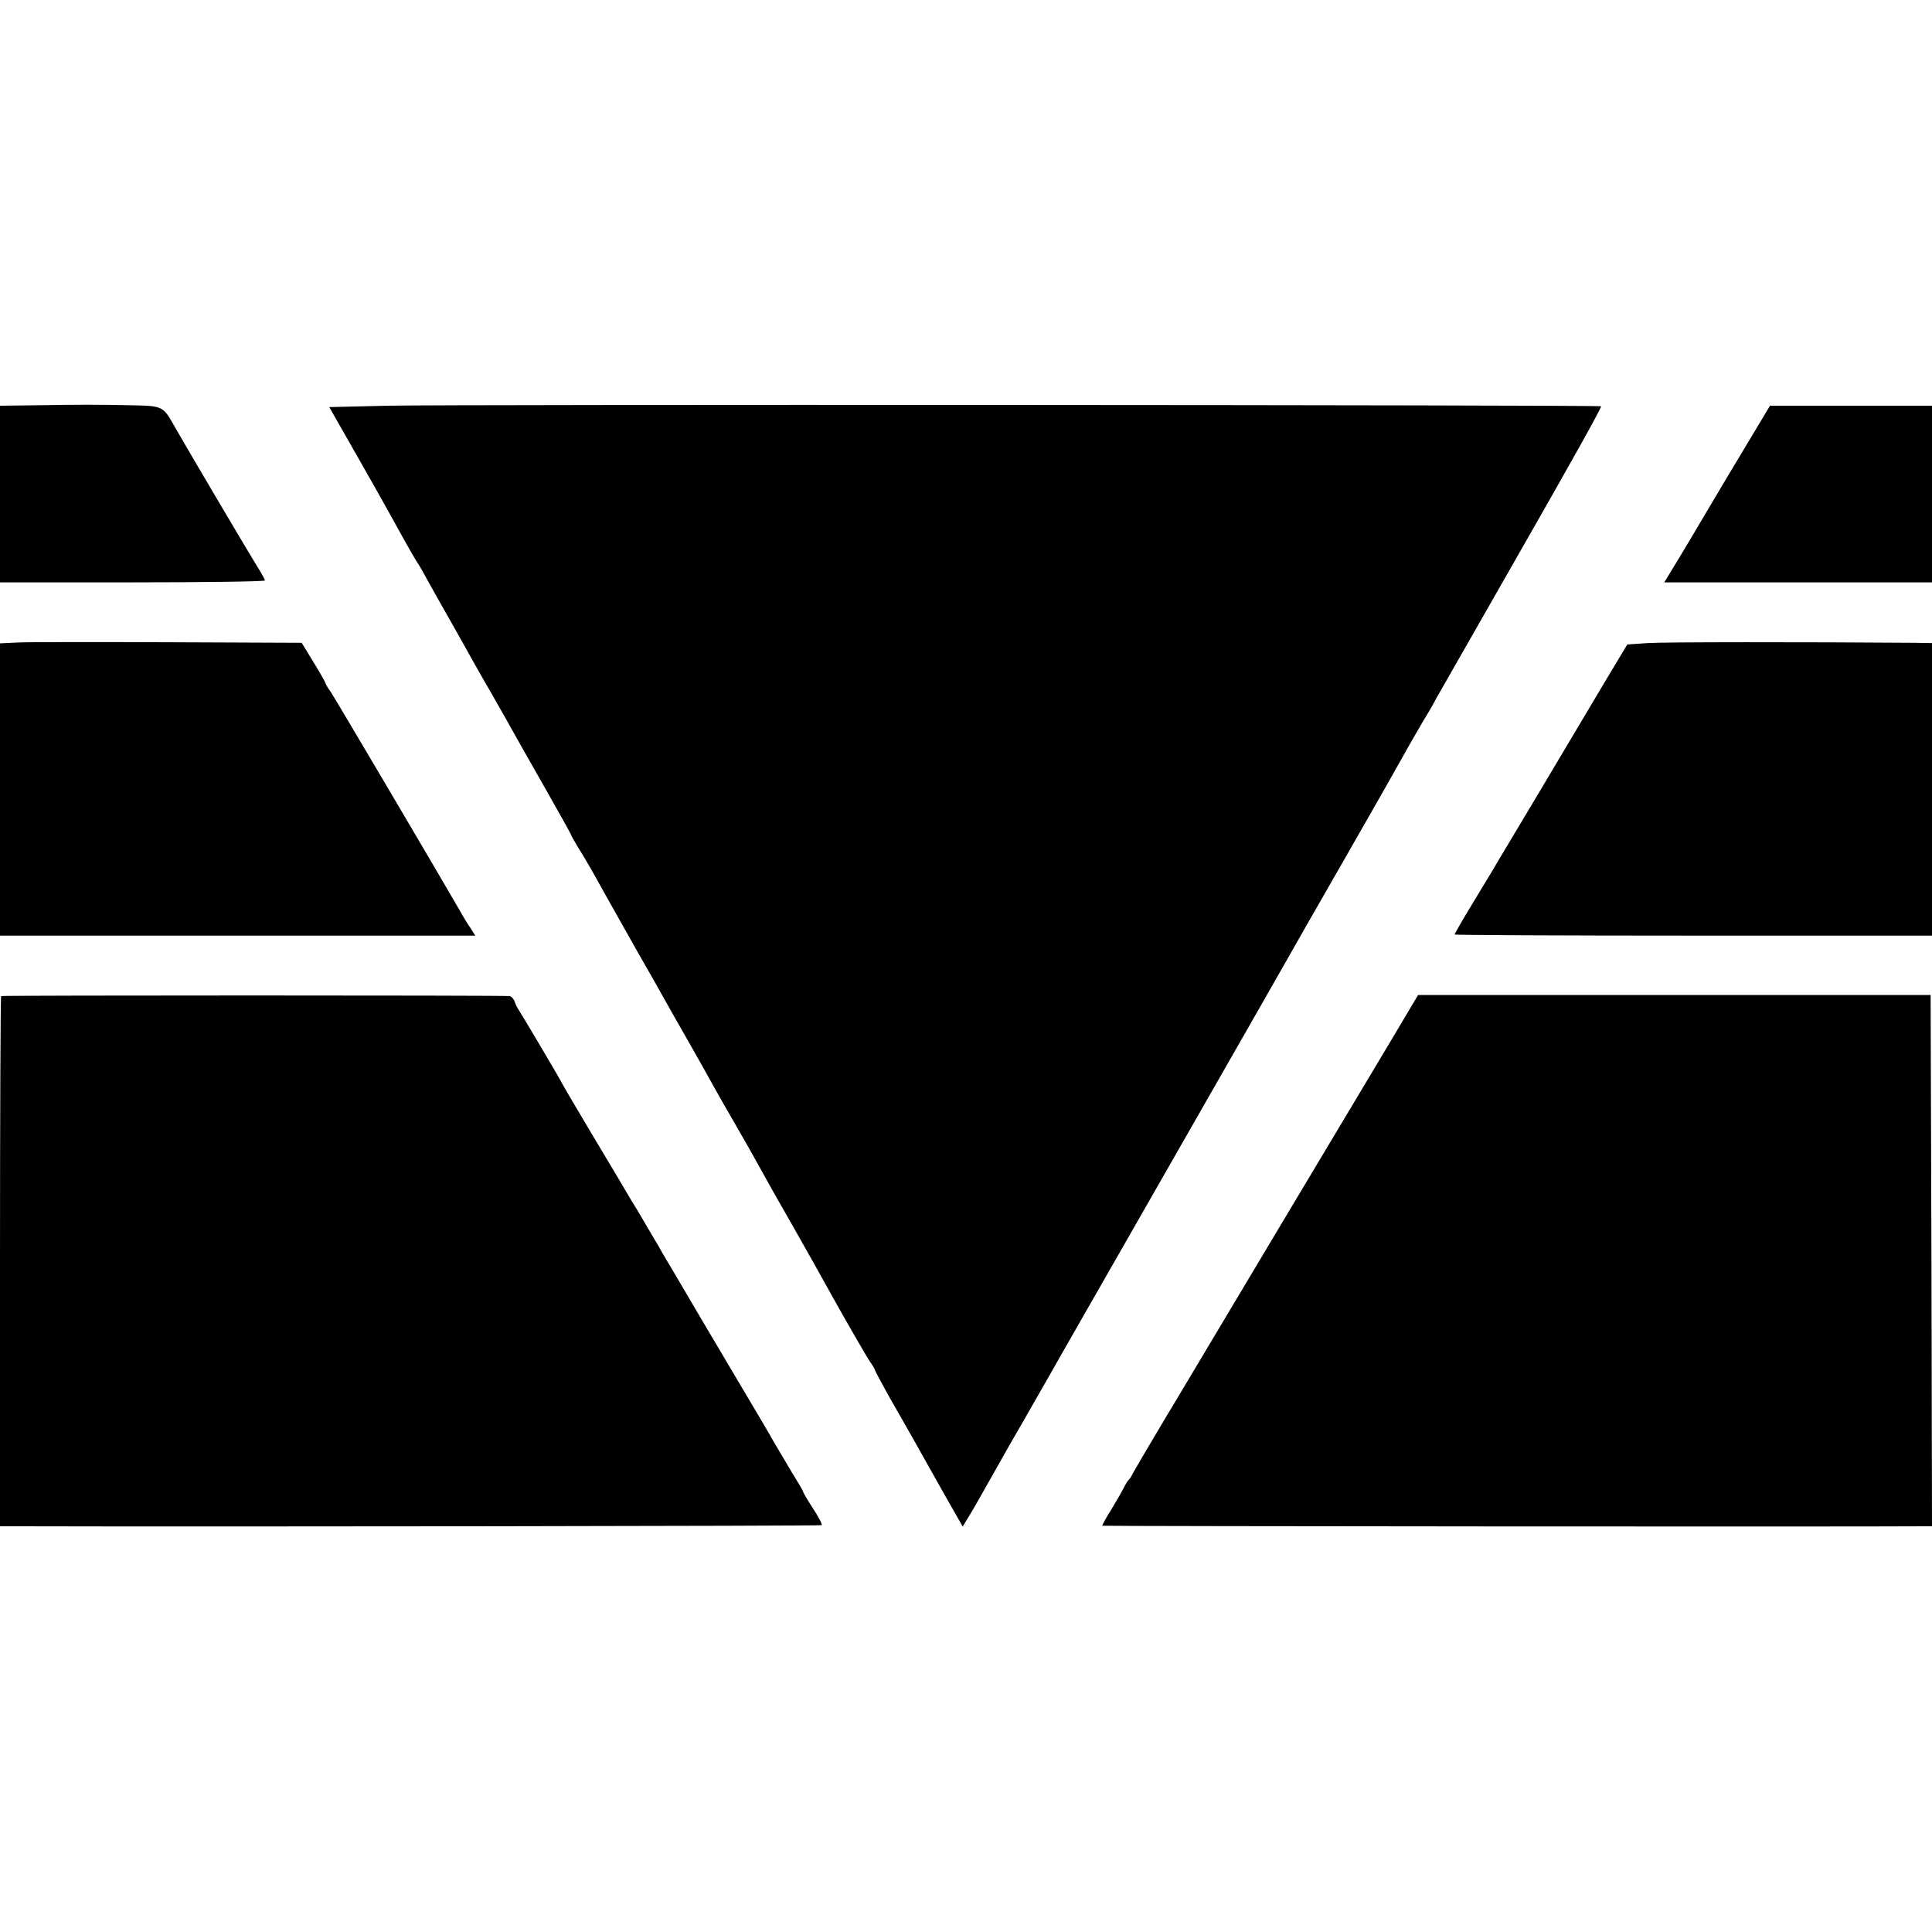 <?xml version="1.0" standalone="no"?>
<!DOCTYPE svg PUBLIC "-//W3C//DTD SVG 20010904//EN"
 "http://www.w3.org/TR/2001/REC-SVG-20010904/DTD/svg10.dtd">
<svg version="1.0" xmlns="http://www.w3.org/2000/svg"
 width="700pt" height="700pt" viewBox="0 0 700 700"
 preserveAspectRatio="xMidYMid meet">
<g transform="translate(0,700) scale(0.1,-0.1)"
fill="#000000" stroke="none">
<path d="M163 5532 l-163 -2 0 -320 0 -320 480 0 c264 0 480 3 480 7 0 3 -13
27 -29 52 -31 50 -239 402 -290 491 -54 94 -42 89 -187 92 -71 2 -202 2 -291
0z"/>
<path d="M1404 5530 l-211 -5 119 -209 c65 -114 134 -238 154 -275 20 -36 40
-70 44 -76 4 -5 20 -32 35 -60 15 -27 55 -99 90 -160 34 -60 73 -130 87 -155
14 -25 42 -74 63 -110 20 -36 50 -87 65 -115 15 -27 71 -126 124 -219 53 -93
96 -170 96 -173 0 -2 11 -20 23 -41 13 -20 36 -59 52 -87 15 -27 39 -70 53
-95 14 -25 62 -110 107 -190 46 -80 93 -163 105 -185 12 -22 52 -92 88 -155
36 -63 75 -133 87 -155 12 -22 47 -83 77 -135 30 -52 70 -122 88 -155 18 -33
67 -121 110 -195 42 -74 121 -214 174 -310 54 -96 107 -187 117 -202 11 -15
19 -29 19 -32 0 -2 26 -51 58 -108 33 -57 73 -128 90 -158 17 -30 62 -110 100
-178 l70 -123 20 33 c20 32 29 49 102 178 20 36 65 115 100 175 35 61 71 124
80 140 41 73 441 771 623 1090 110 193 217 379 237 415 20 36 119 209 220 385
101 176 193 338 205 360 28 51 83 146 95 165 5 8 21 35 34 60 14 25 155 272
314 550 159 278 287 506 283 508 -14 5 -4184 7 -4397 2z"/>
<path d="M6244 5248 c-92 -156 -178 -300 -191 -320 l-23 -38 485 0 485 0 0
320 0 320 -294 0 -293 0 -169 -282z"/>
<path d="M63 4672 l-63 -3 0 -529 0 -530 861 0 861 0 -17 27 c-10 14 -27 42
-38 62 -73 127 -453 771 -468 793 -11 15 -19 29 -19 31 0 3 -19 37 -43 76
l-44 72 -484 2 c-266 1 -512 1 -546 -1z"/>
<path d="M5970 4670 l-74 -5 -81 -135 c-44 -74 -151 -254 -238 -400 -87 -146
-163 -272 -167 -280 -5 -8 -39 -64 -75 -124 -36 -59 -65 -110 -65 -112 0 -2
389 -4 865 -4 l865 0 0 530 0 530 -67 1 c-391 3 -903 3 -963 -1z"/>
<path d="M4 3391 c-2 -2 -4 -436 -4 -963 l0 -958 73 0 c717 -2 2901 1 2904 4
3 2 -11 30 -31 60 -20 31 -36 58 -36 61 0 3 -19 35 -42 72 -22 38 -50 84 -61
103 -26 46 -32 56 -166 282 -63 106 -135 228 -160 271 -25 43 -55 93 -65 110
-11 18 -24 41 -30 52 -7 11 -27 46 -46 78 -19 33 -43 73 -54 90 -10 18 -71
120 -135 227 -64 107 -118 199 -120 205 -5 10 -136 232 -151 255 -6 8 -13 23
-16 33 -4 9 -11 17 -18 18 -36 3 -1838 3 -1842 0z"/>
<path d="M5028 3210 c-234 -391 -543 -908 -729 -1220 -107 -178 -196 -329
-198 -335 -2 -5 -7 -12 -10 -15 -4 -3 -12 -16 -19 -30 -7 -14 -28 -50 -46 -80
-19 -30 -33 -56 -32 -58 2 -2 2741 -4 2979 -2 l27 0 -2 962 -3 963 -929 0
-928 0 -110 -185z"/>
</g>
</svg>
